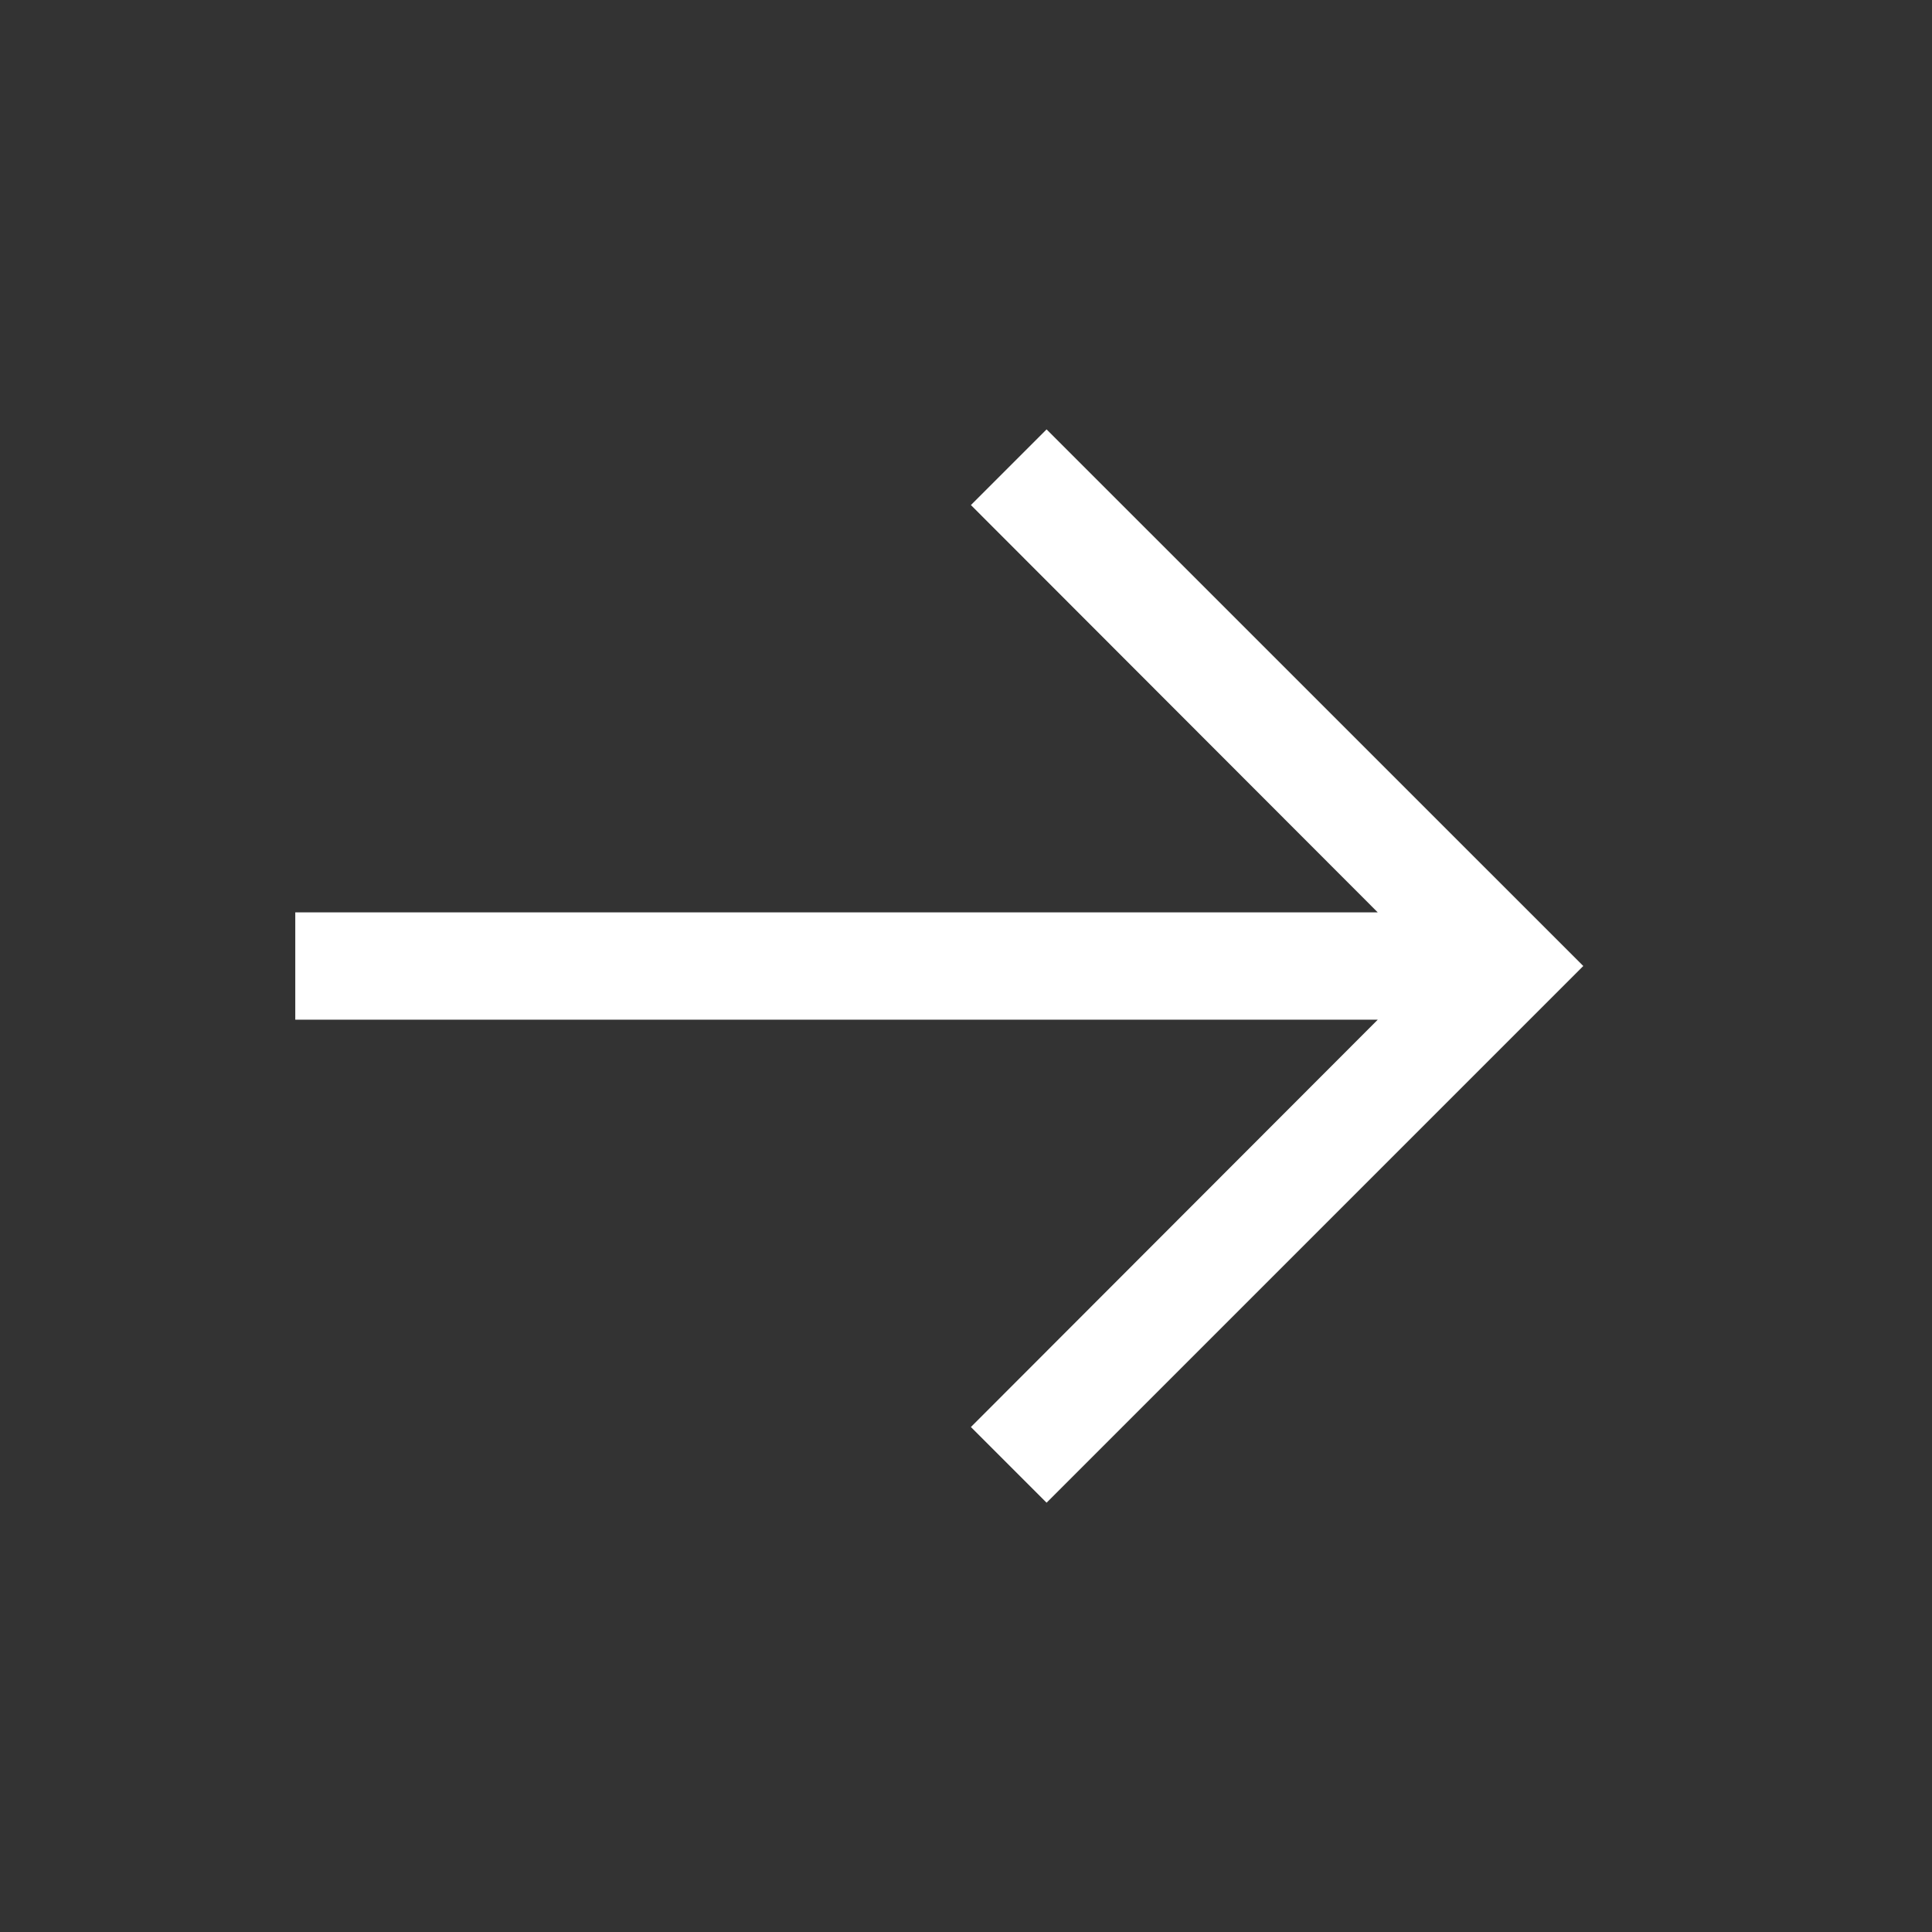 <svg width="24" height="24" viewBox="0 0 24 24" fill="none" xmlns="http://www.w3.org/2000/svg">
<rect x="0" y="0" width="24" height="24" fill="#333333" stroke="none"/>
<path d="M12.061 6.274L17.115 11.334L3.668 11.334V12.667L17.115 12.667L12.061 17.727L13.001 18.667L19.668 12L13.001 5.334L12.061 6.274Z" fill="white"/>
</svg>

